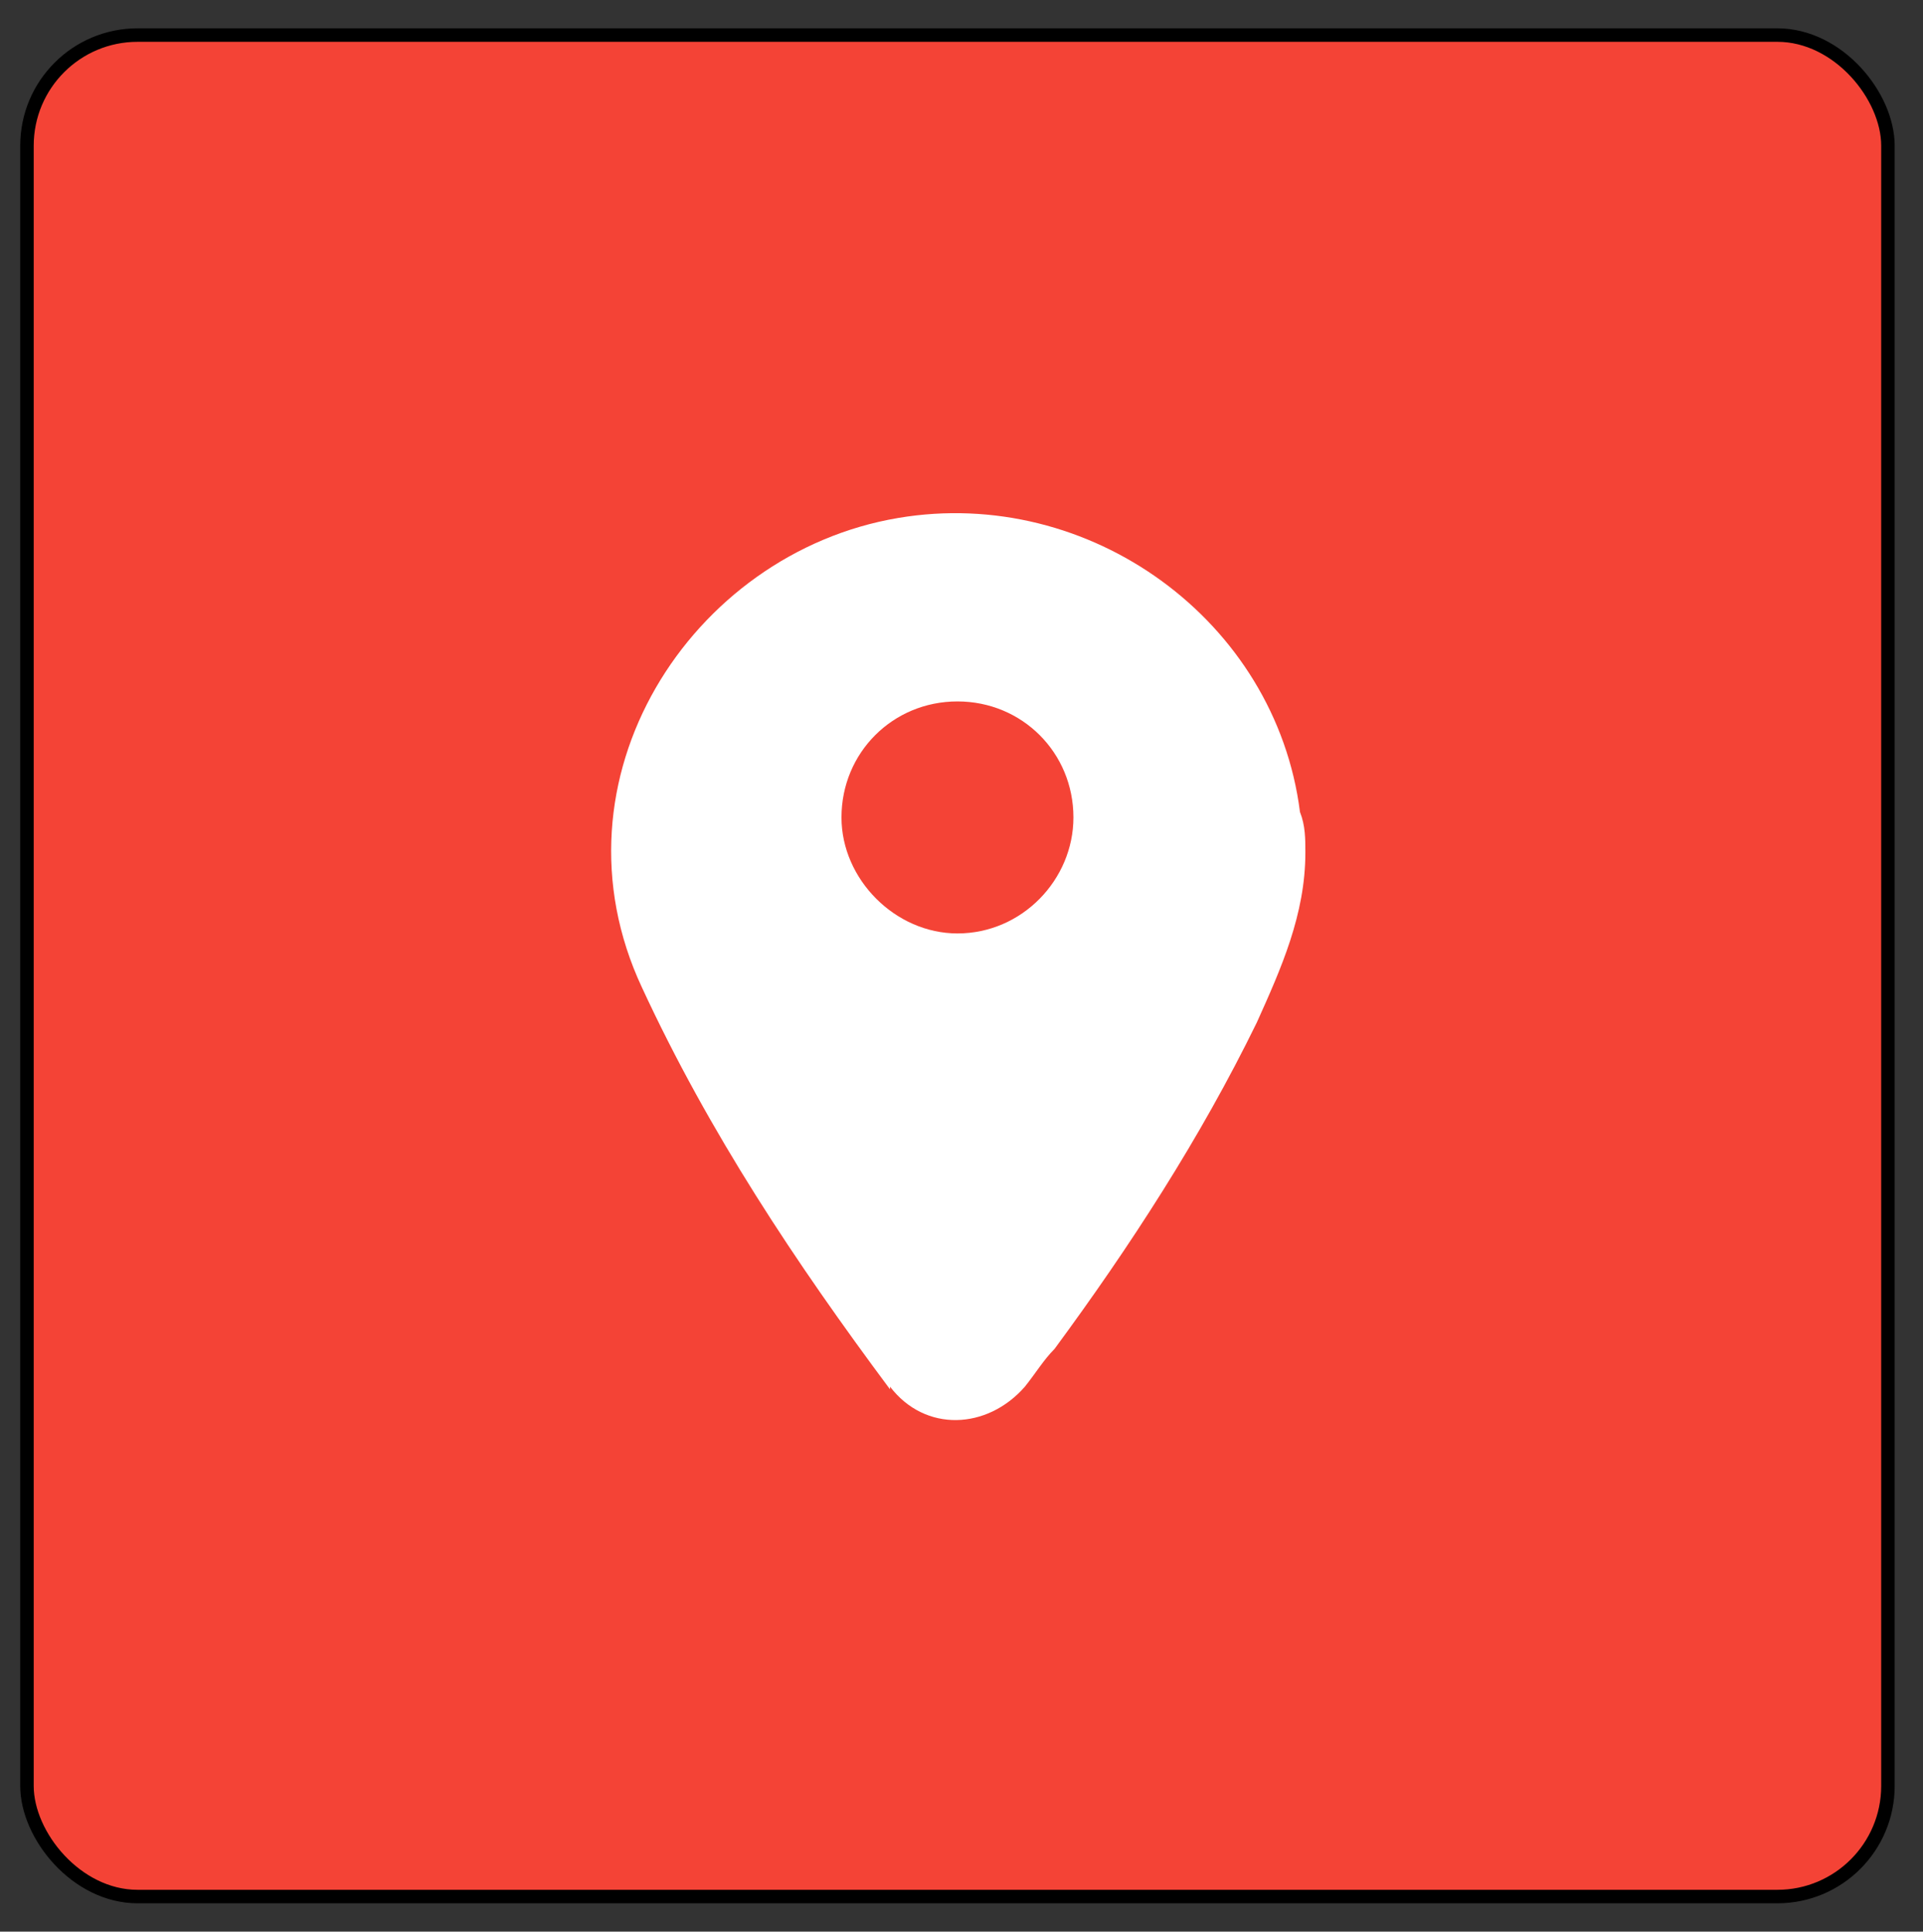 <svg xmlns="http://www.w3.org/2000/svg" id="Layer_1" viewBox="0 0 71.3 71.6"><rect x="0" y="0" width="71.3" height="71.6" fill="#333333" stroke="none"/><defs><style>      .st0 {        fill: #fff;      }      .st1 {        fill: #f44336;        stroke: #000;        stroke-miterlimit: 10;        stroke-width: .5px;      }    </style></defs><rect class="st1" x="1" y="1.3" width="69" height="69" rx="4.1" ry="4.1"></rect><path class="st0" d="M33,51.4c1.3,1.7,3.6,1.6,5,0,.4-.5.7-1,1.1-1.4,2.8-3.8,5.4-7.8,7.5-12.1.9-2,1.8-4,1.8-6.3,0-.5,0-1-.2-1.5-.9-7.1-7.8-12.1-14.9-10.9-7.7,1.3-13.1,9.7-9.5,17.4,2.5,5.4,5.7,10.2,9.2,14.9ZM35.5,26c2.4,0,4.3,1.9,4.3,4.3,0,2.3-1.9,4.3-4.3,4.3-2.3,0-4.3-2-4.3-4.3,0-2.4,1.9-4.3,4.3-4.3Z"></path></svg>